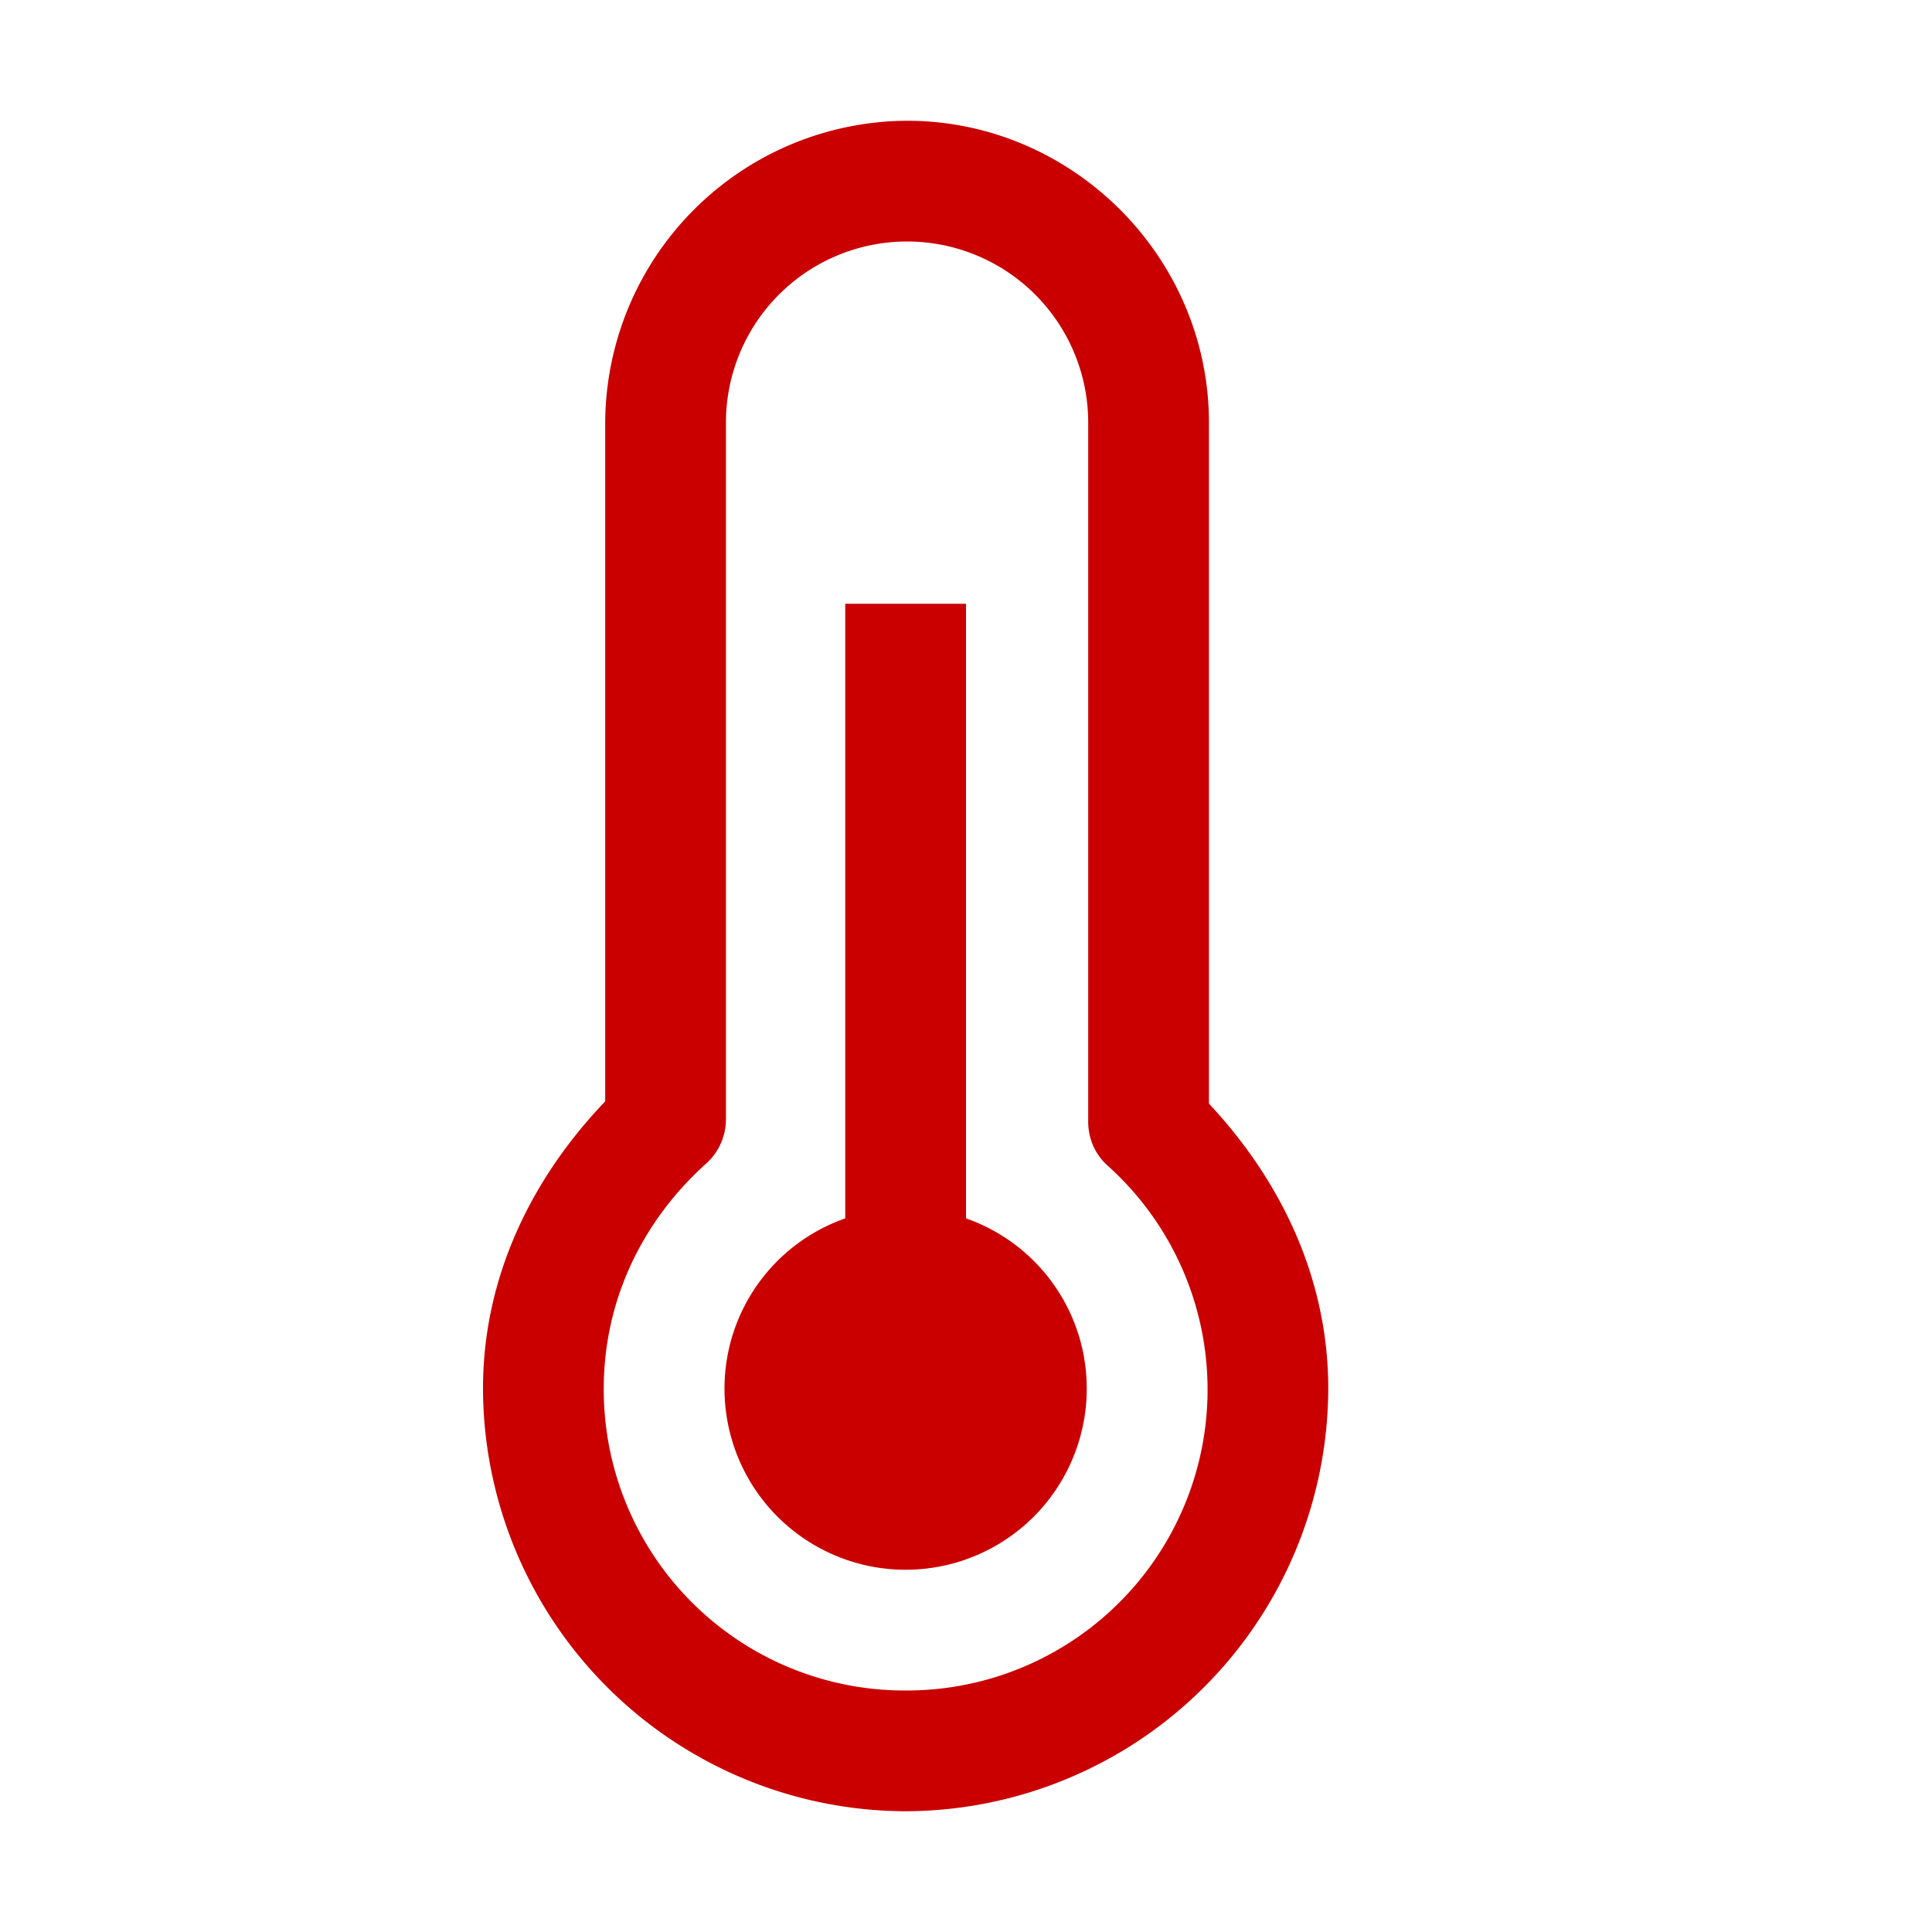 <svg xmlns="http://www.w3.org/2000/svg" xmlns:xlink="http://www.w3.org/1999/xlink" class="icon" viewBox="0 0 1024 1024" width="256" height="256"><path d="M480.768 64a160.768 160.768 0 0 0-160 160v359.744C282.496 623.744 256 675.968 256 736A224.64 224.64 0 0 0 480 960a224.64 224.64 0 0 0 224-224c0-59.264-25.728-110.976-63.232-151.04V224c0-87.744-72.32-160-160-160z m0 64a96 96 0 0 1 96 96v370.56c0 8.96 3.712 17.472 10.496 23.424A159.488 159.488 0 0 1 480 896 159.488 159.488 0 0 1 320 736c0-47.488 20.992-89.28 54.016-119.04a31.68 31.68 0 0 0 10.752-23.68V224a96 96 0 0 1 96-96zM448 320v325.76c-38.272 13.44-64 49.472-64 90.24a96 96 0 0 0 192 0c0-40.768-25.728-76.8-64-90.24V320z" fill="#CA0000"></path></svg>